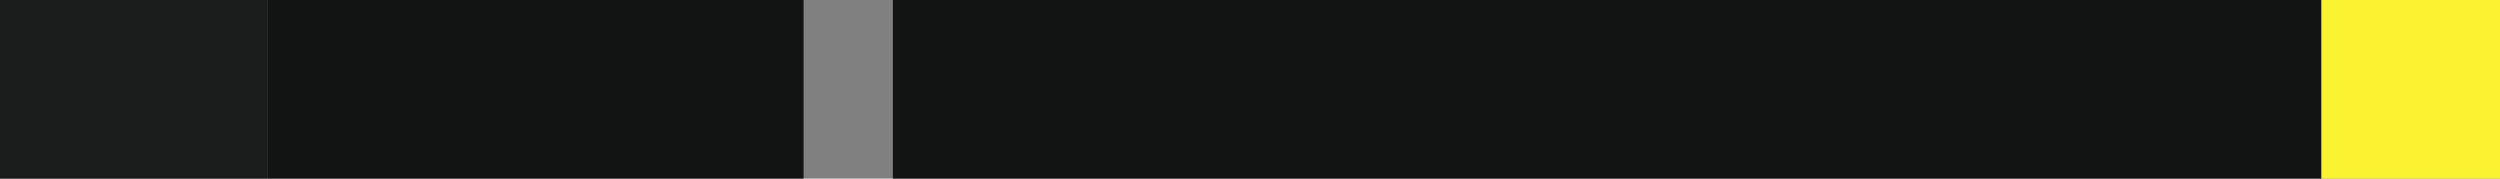 
            <svg
              width="140"
              height="10"
              viewBox="0 0 140 10"
              fill="none"
              xmlns="http://www.w3.org/2000/svg"
            >
              <rect x="0" y="0" width="140" height="10" fill="#808080" stroke="none"/>
              <rect width="15" height="10" fill="#1A1B1B" />
              <rect x="15" width="30" height="10" fill="#121313" />
              <rect x="50" width="80" height="10" fill="#121313" />
              <rect x="130" width="10" height="10" fill="#FBF331" />
            </svg>